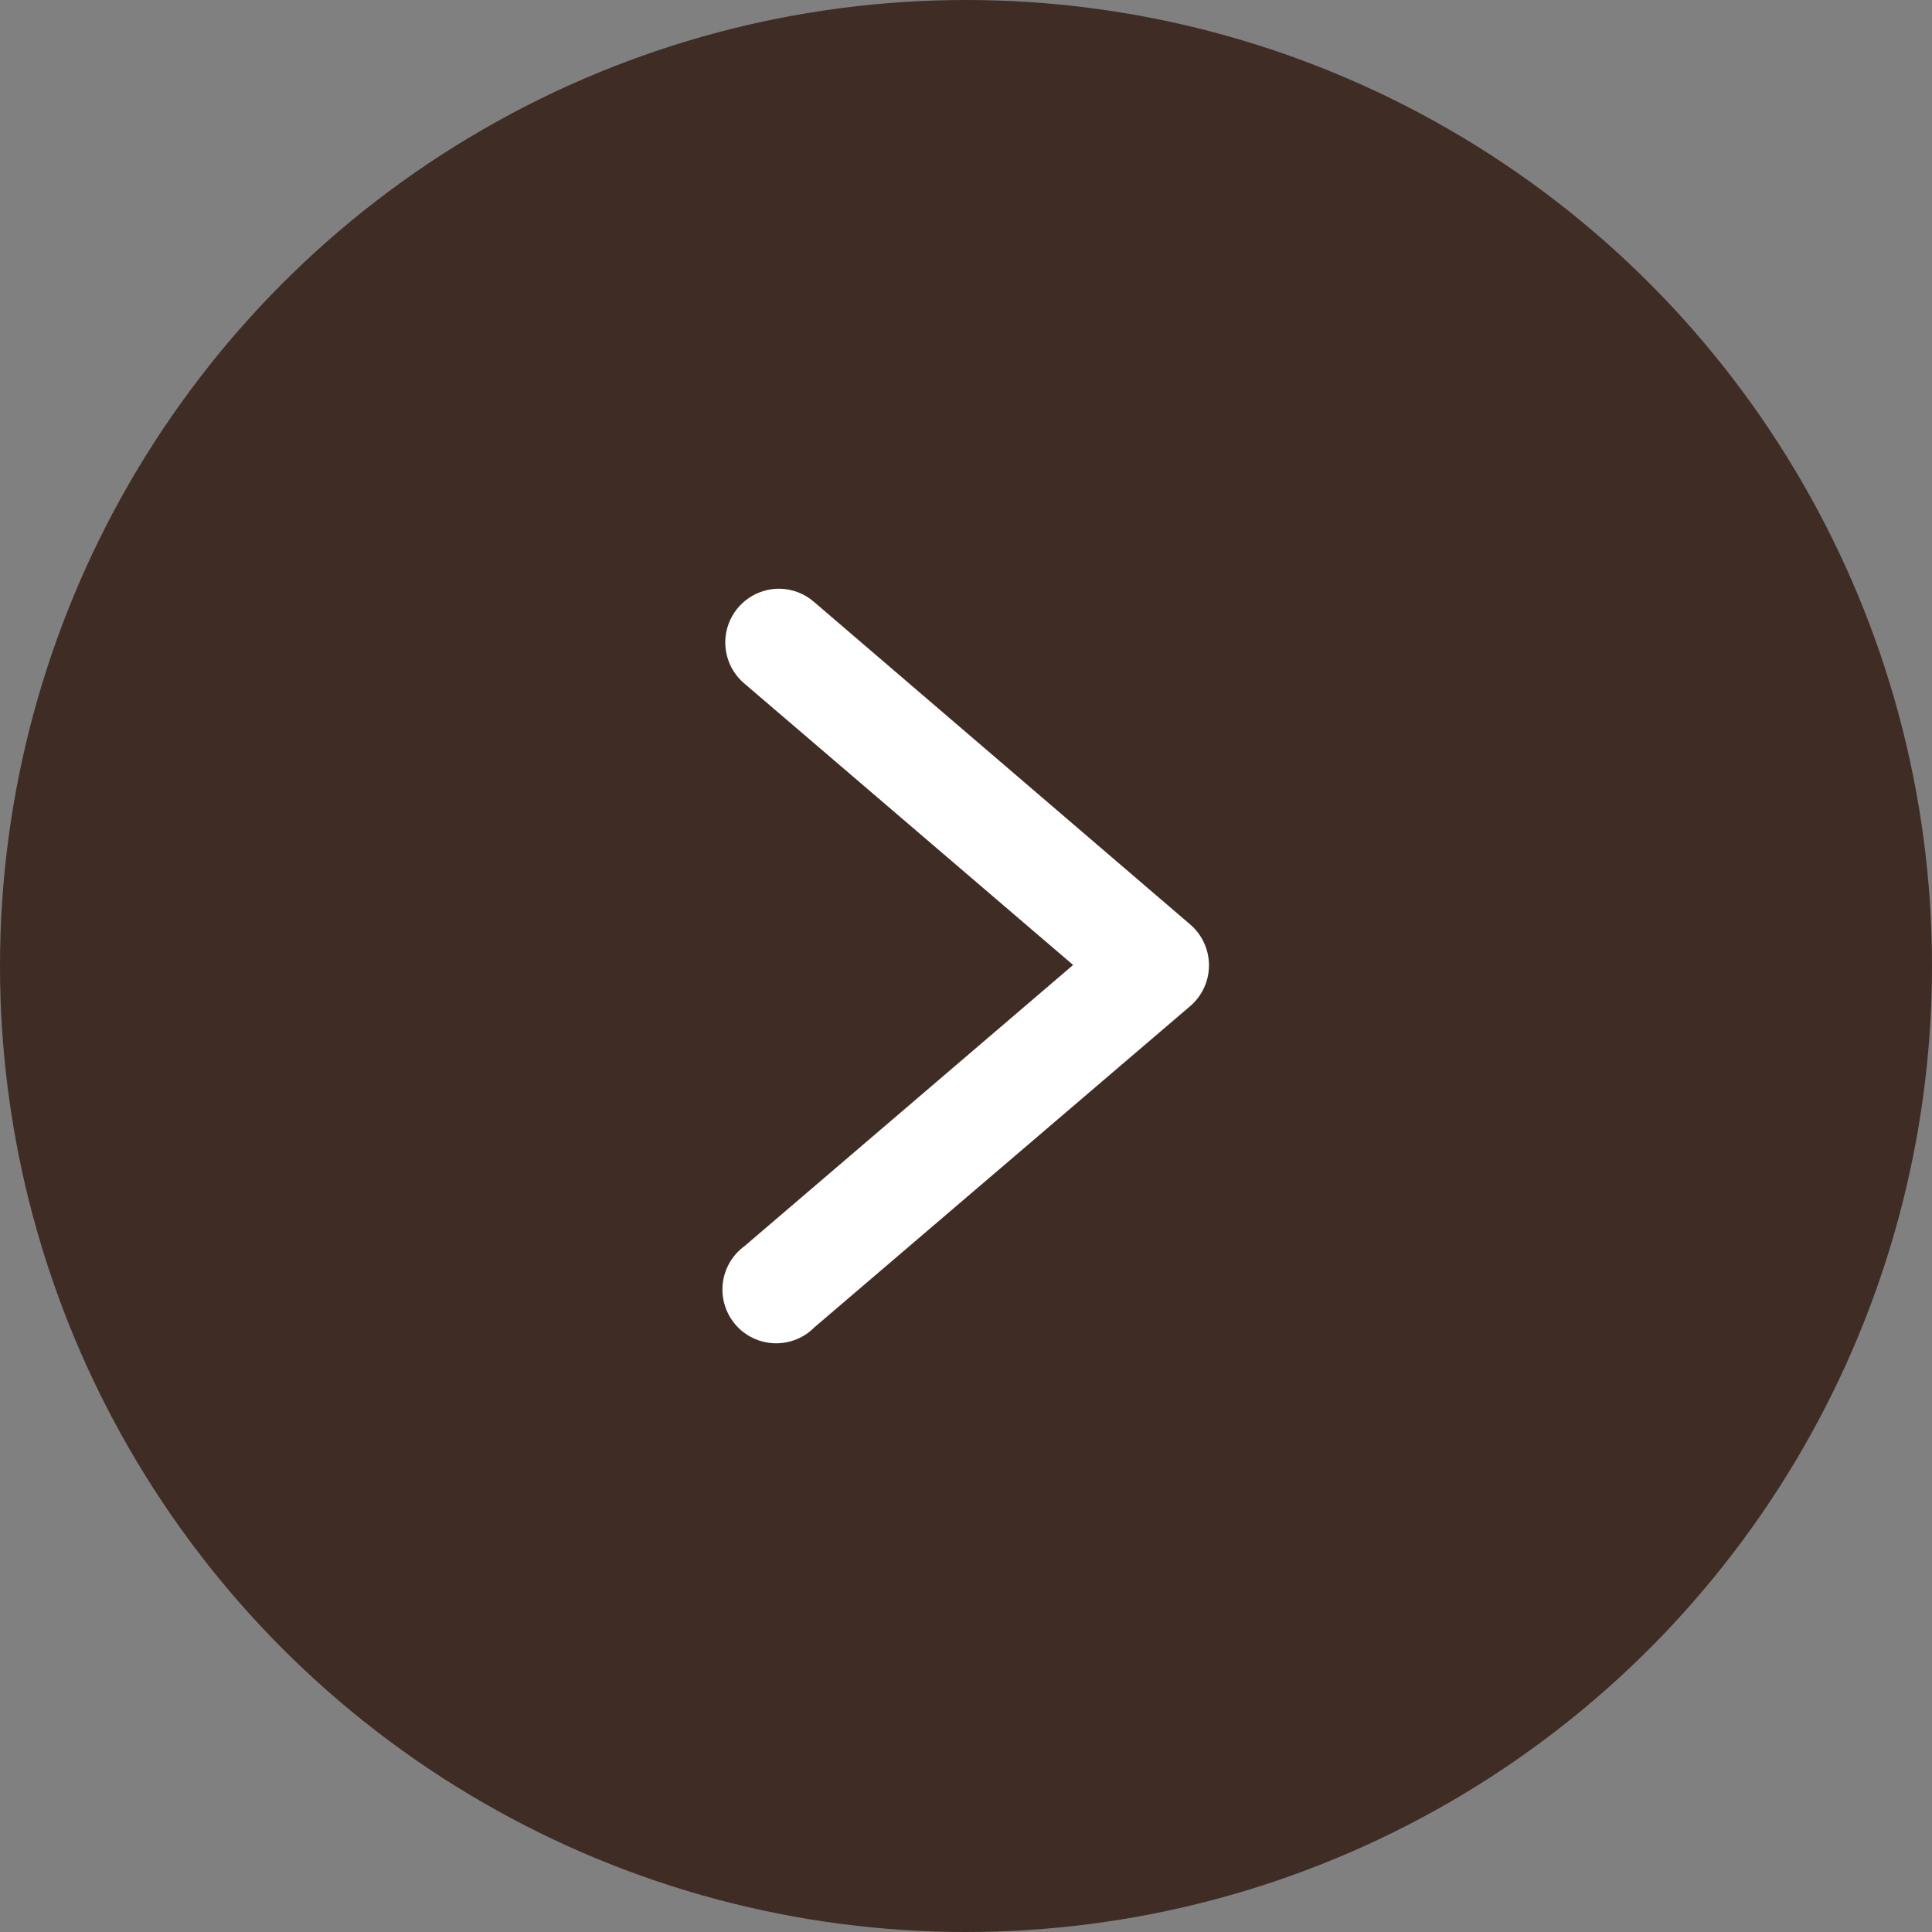 <?xml version="1.0" encoding="UTF-8"?> <svg xmlns="http://www.w3.org/2000/svg" width="72" height="72" viewBox="0 0 72 72" fill="none"><rect x="0" y="0" width="72" height="72" fill="#808080" stroke="none"/><circle cx="36" cy="36" r="36" fill="#3F2C25"></circle><path d="M29.069 21.94C28.654 21.933 28.246 22.054 27.903 22.288C27.56 22.522 27.298 22.857 27.154 23.246C27.009 23.636 26.989 24.06 27.097 24.461C27.204 24.863 27.434 25.22 27.754 25.485L39.992 35.962L27.746 46.439C27.522 46.602 27.335 46.81 27.195 47.049C27.056 47.288 26.968 47.554 26.936 47.829C26.904 48.104 26.93 48.382 27.012 48.647C27.093 48.912 27.228 49.156 27.409 49.366C27.59 49.576 27.812 49.746 28.062 49.865C28.312 49.984 28.584 50.051 28.86 50.06C29.137 50.069 29.413 50.02 29.67 49.918C29.927 49.815 30.16 49.66 30.354 49.463L44.353 37.497C44.573 37.309 44.75 37.075 44.871 36.812C44.993 36.549 45.055 36.263 45.055 35.974C45.055 35.684 44.993 35.398 44.871 35.135C44.75 34.872 44.573 34.639 44.353 34.45L30.354 22.447C29.999 22.131 29.544 21.951 29.069 21.94Z" fill="white"></path></svg> 